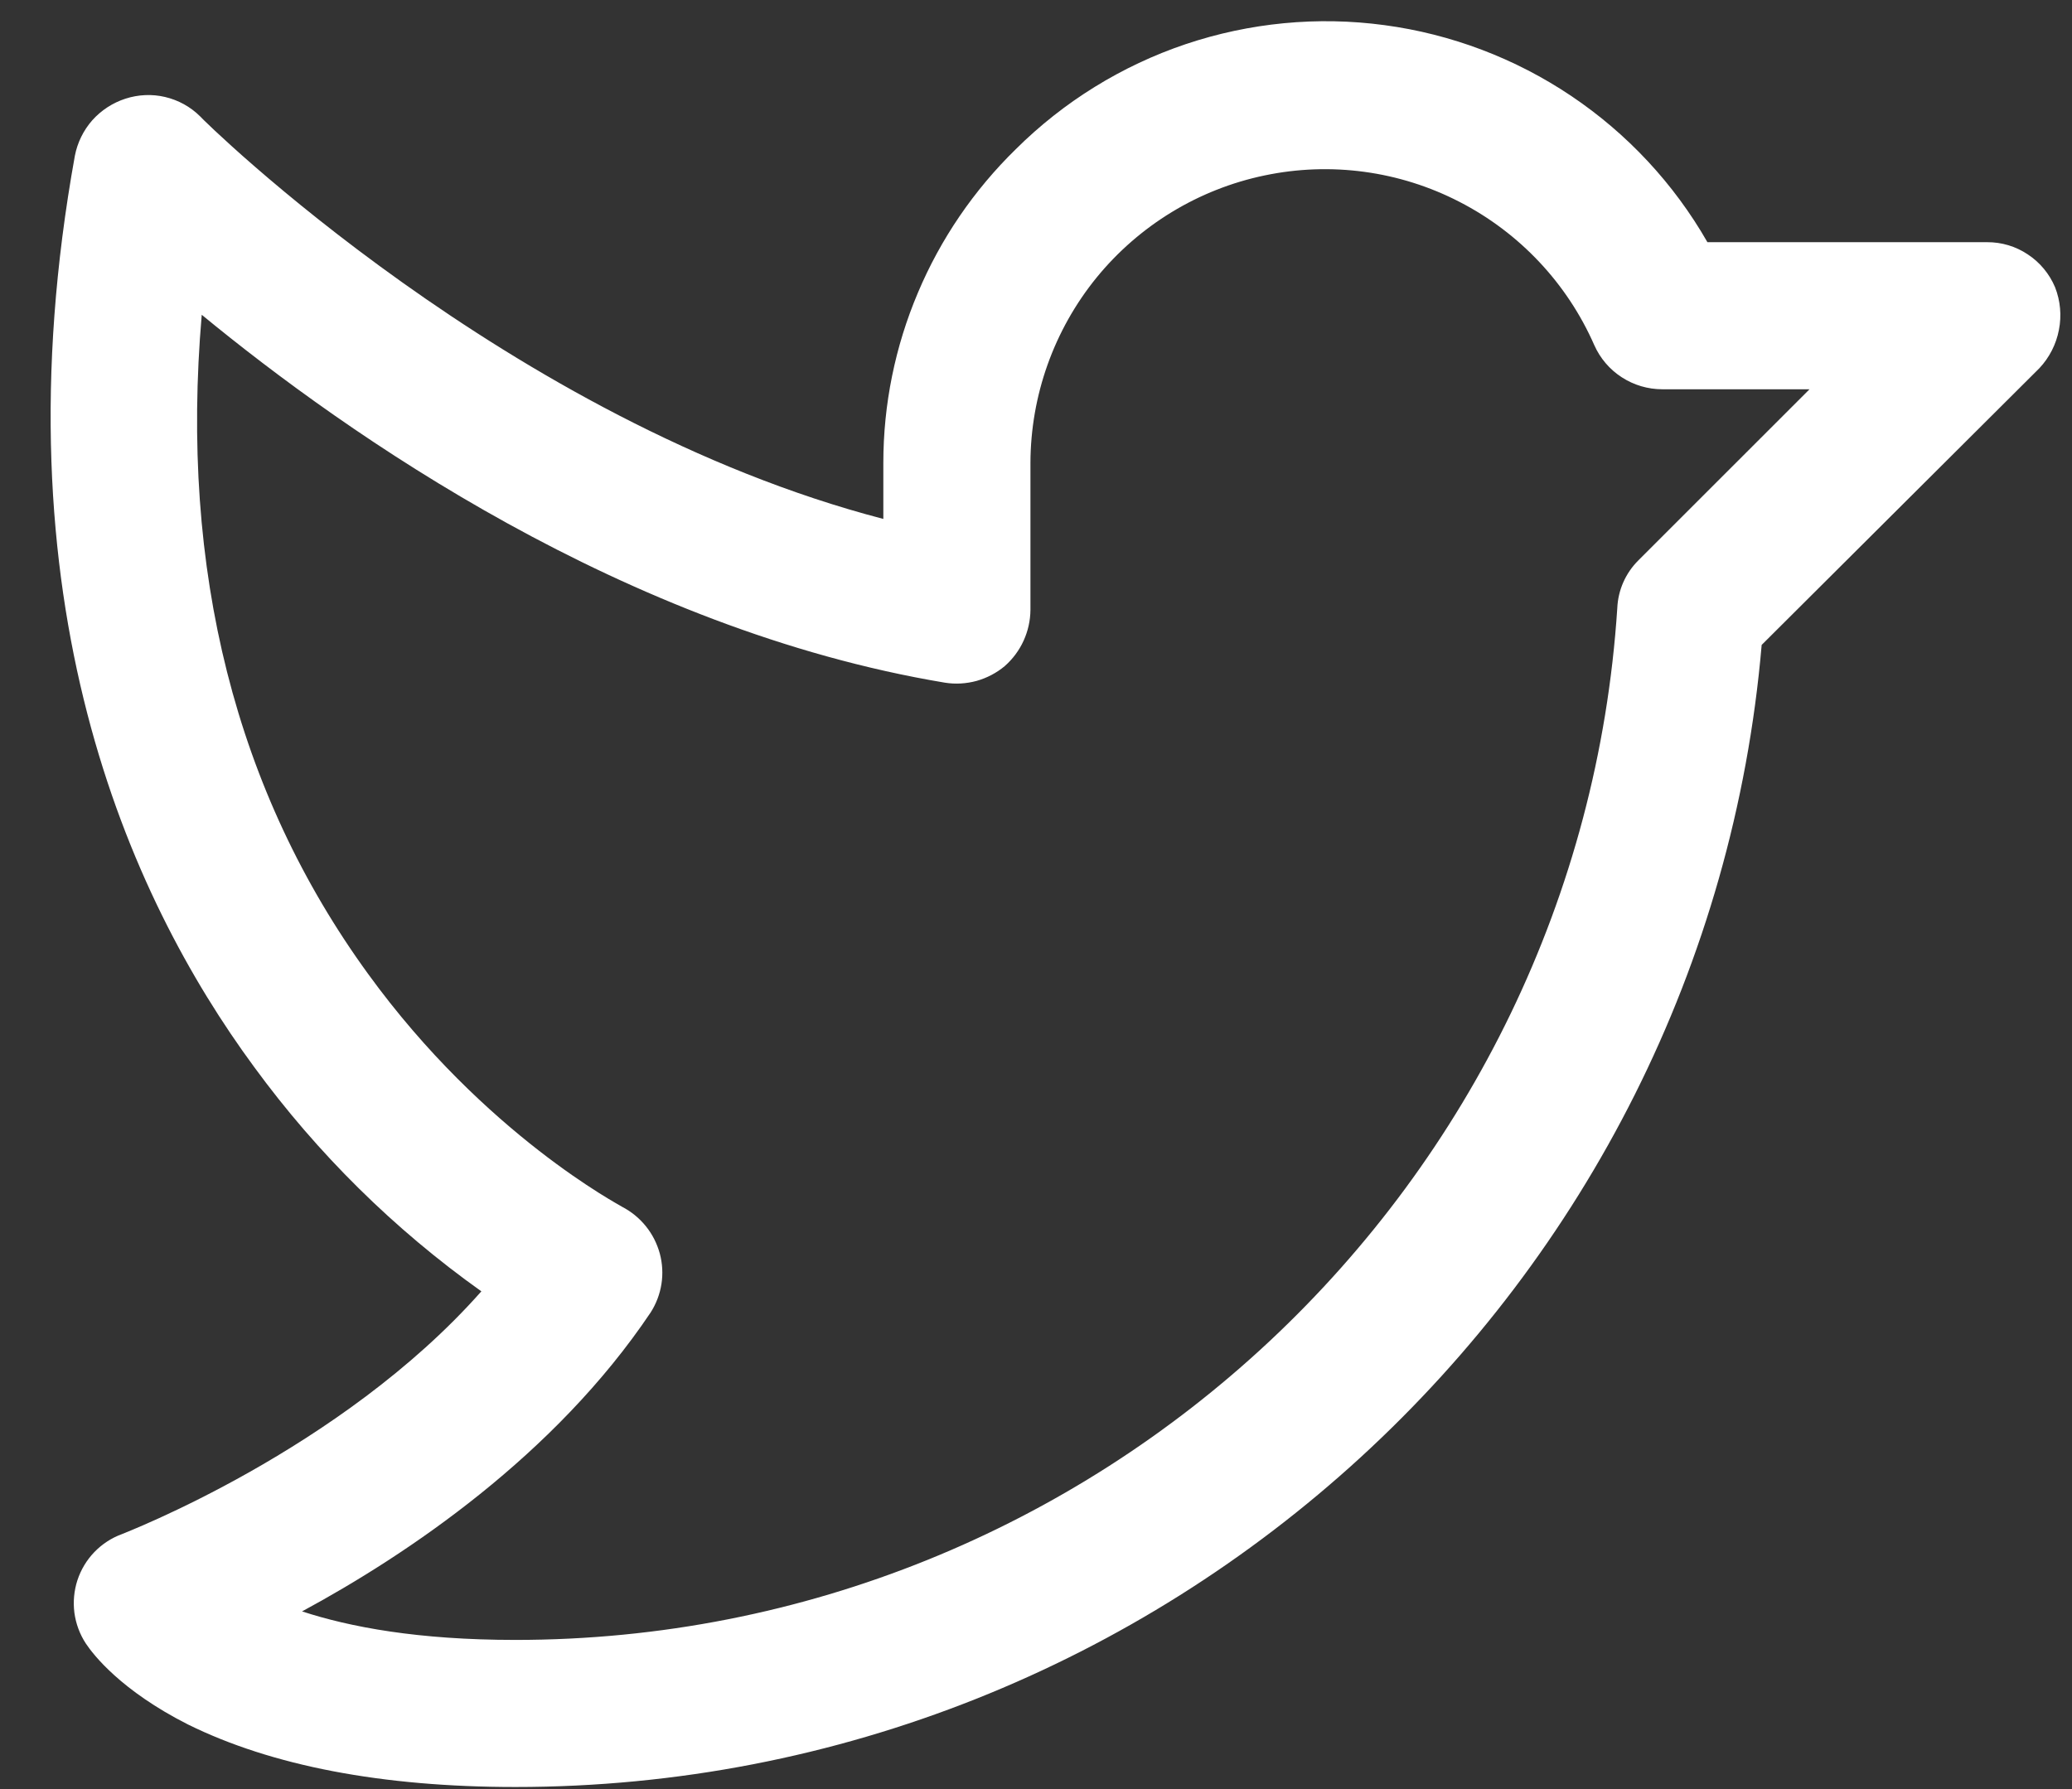 <svg width="22" height="19" viewBox="0 0 22 19" fill="none" xmlns="http://www.w3.org/2000/svg">
<rect x="0" y="0" width="22" height="19" fill="#333333" stroke="none"/>
<path d="M21.82 3.05C21.76 2.908 21.66 2.787 21.531 2.702C21.403 2.616 21.252 2.571 21.098 2.572H18.129C17.773 1.95 17.278 1.419 16.683 1.019C16.089 0.62 15.41 0.362 14.7 0.267C13.99 0.171 13.268 0.241 12.589 0.469C11.91 0.698 11.293 1.08 10.785 1.585C10.341 2.019 9.987 2.537 9.746 3.109C9.504 3.68 9.379 4.295 9.379 4.916V5.511C5.404 4.476 2.152 1.273 2.123 1.234C2.021 1.133 1.893 1.063 1.753 1.03C1.614 0.997 1.468 1.004 1.332 1.048C1.196 1.092 1.075 1.171 0.98 1.277C0.886 1.384 0.822 1.514 0.795 1.654C-0.055 6.361 1.361 9.515 2.699 11.332C3.37 12.25 4.185 13.055 5.111 13.714C3.617 15.404 1.312 16.283 1.293 16.293C1.183 16.333 1.083 16.399 1.002 16.483C0.92 16.568 0.859 16.67 0.822 16.782C0.786 16.893 0.775 17.012 0.79 17.128C0.806 17.245 0.847 17.356 0.912 17.455C0.99 17.572 1.283 17.953 1.996 18.314C2.885 18.753 4.057 18.978 5.473 18.978C12.357 18.978 18.119 13.675 18.705 6.849L21.654 3.91C21.76 3.797 21.832 3.656 21.861 3.504C21.891 3.352 21.877 3.195 21.82 3.05ZM17.396 5.951C17.26 6.086 17.18 6.267 17.172 6.458C16.771 12.601 11.635 17.416 5.473 17.416C4.437 17.416 3.715 17.279 3.207 17.113C4.33 16.507 5.892 15.453 6.908 13.939C6.967 13.847 7.006 13.744 7.023 13.637C7.04 13.529 7.034 13.419 7.006 13.314C6.977 13.208 6.927 13.108 6.858 13.023C6.789 12.937 6.703 12.867 6.605 12.816C6.596 12.806 5.15 12.054 3.91 10.345C2.504 8.412 1.908 6.058 2.142 3.343C3.685 4.613 6.635 6.683 10.033 7.25C10.145 7.268 10.26 7.261 10.37 7.231C10.479 7.2 10.581 7.147 10.668 7.074C10.753 6.999 10.821 6.908 10.868 6.805C10.915 6.702 10.94 6.591 10.941 6.478V4.916C10.943 4.199 11.191 3.504 11.643 2.948C12.096 2.393 12.726 2.009 13.428 1.863C14.129 1.716 14.86 1.815 15.497 2.144C16.134 2.472 16.64 3.009 16.928 3.666C16.99 3.805 17.091 3.924 17.22 4.007C17.348 4.09 17.497 4.134 17.65 4.134H19.213L17.396 5.951Z" fill="white"/>
</svg>

